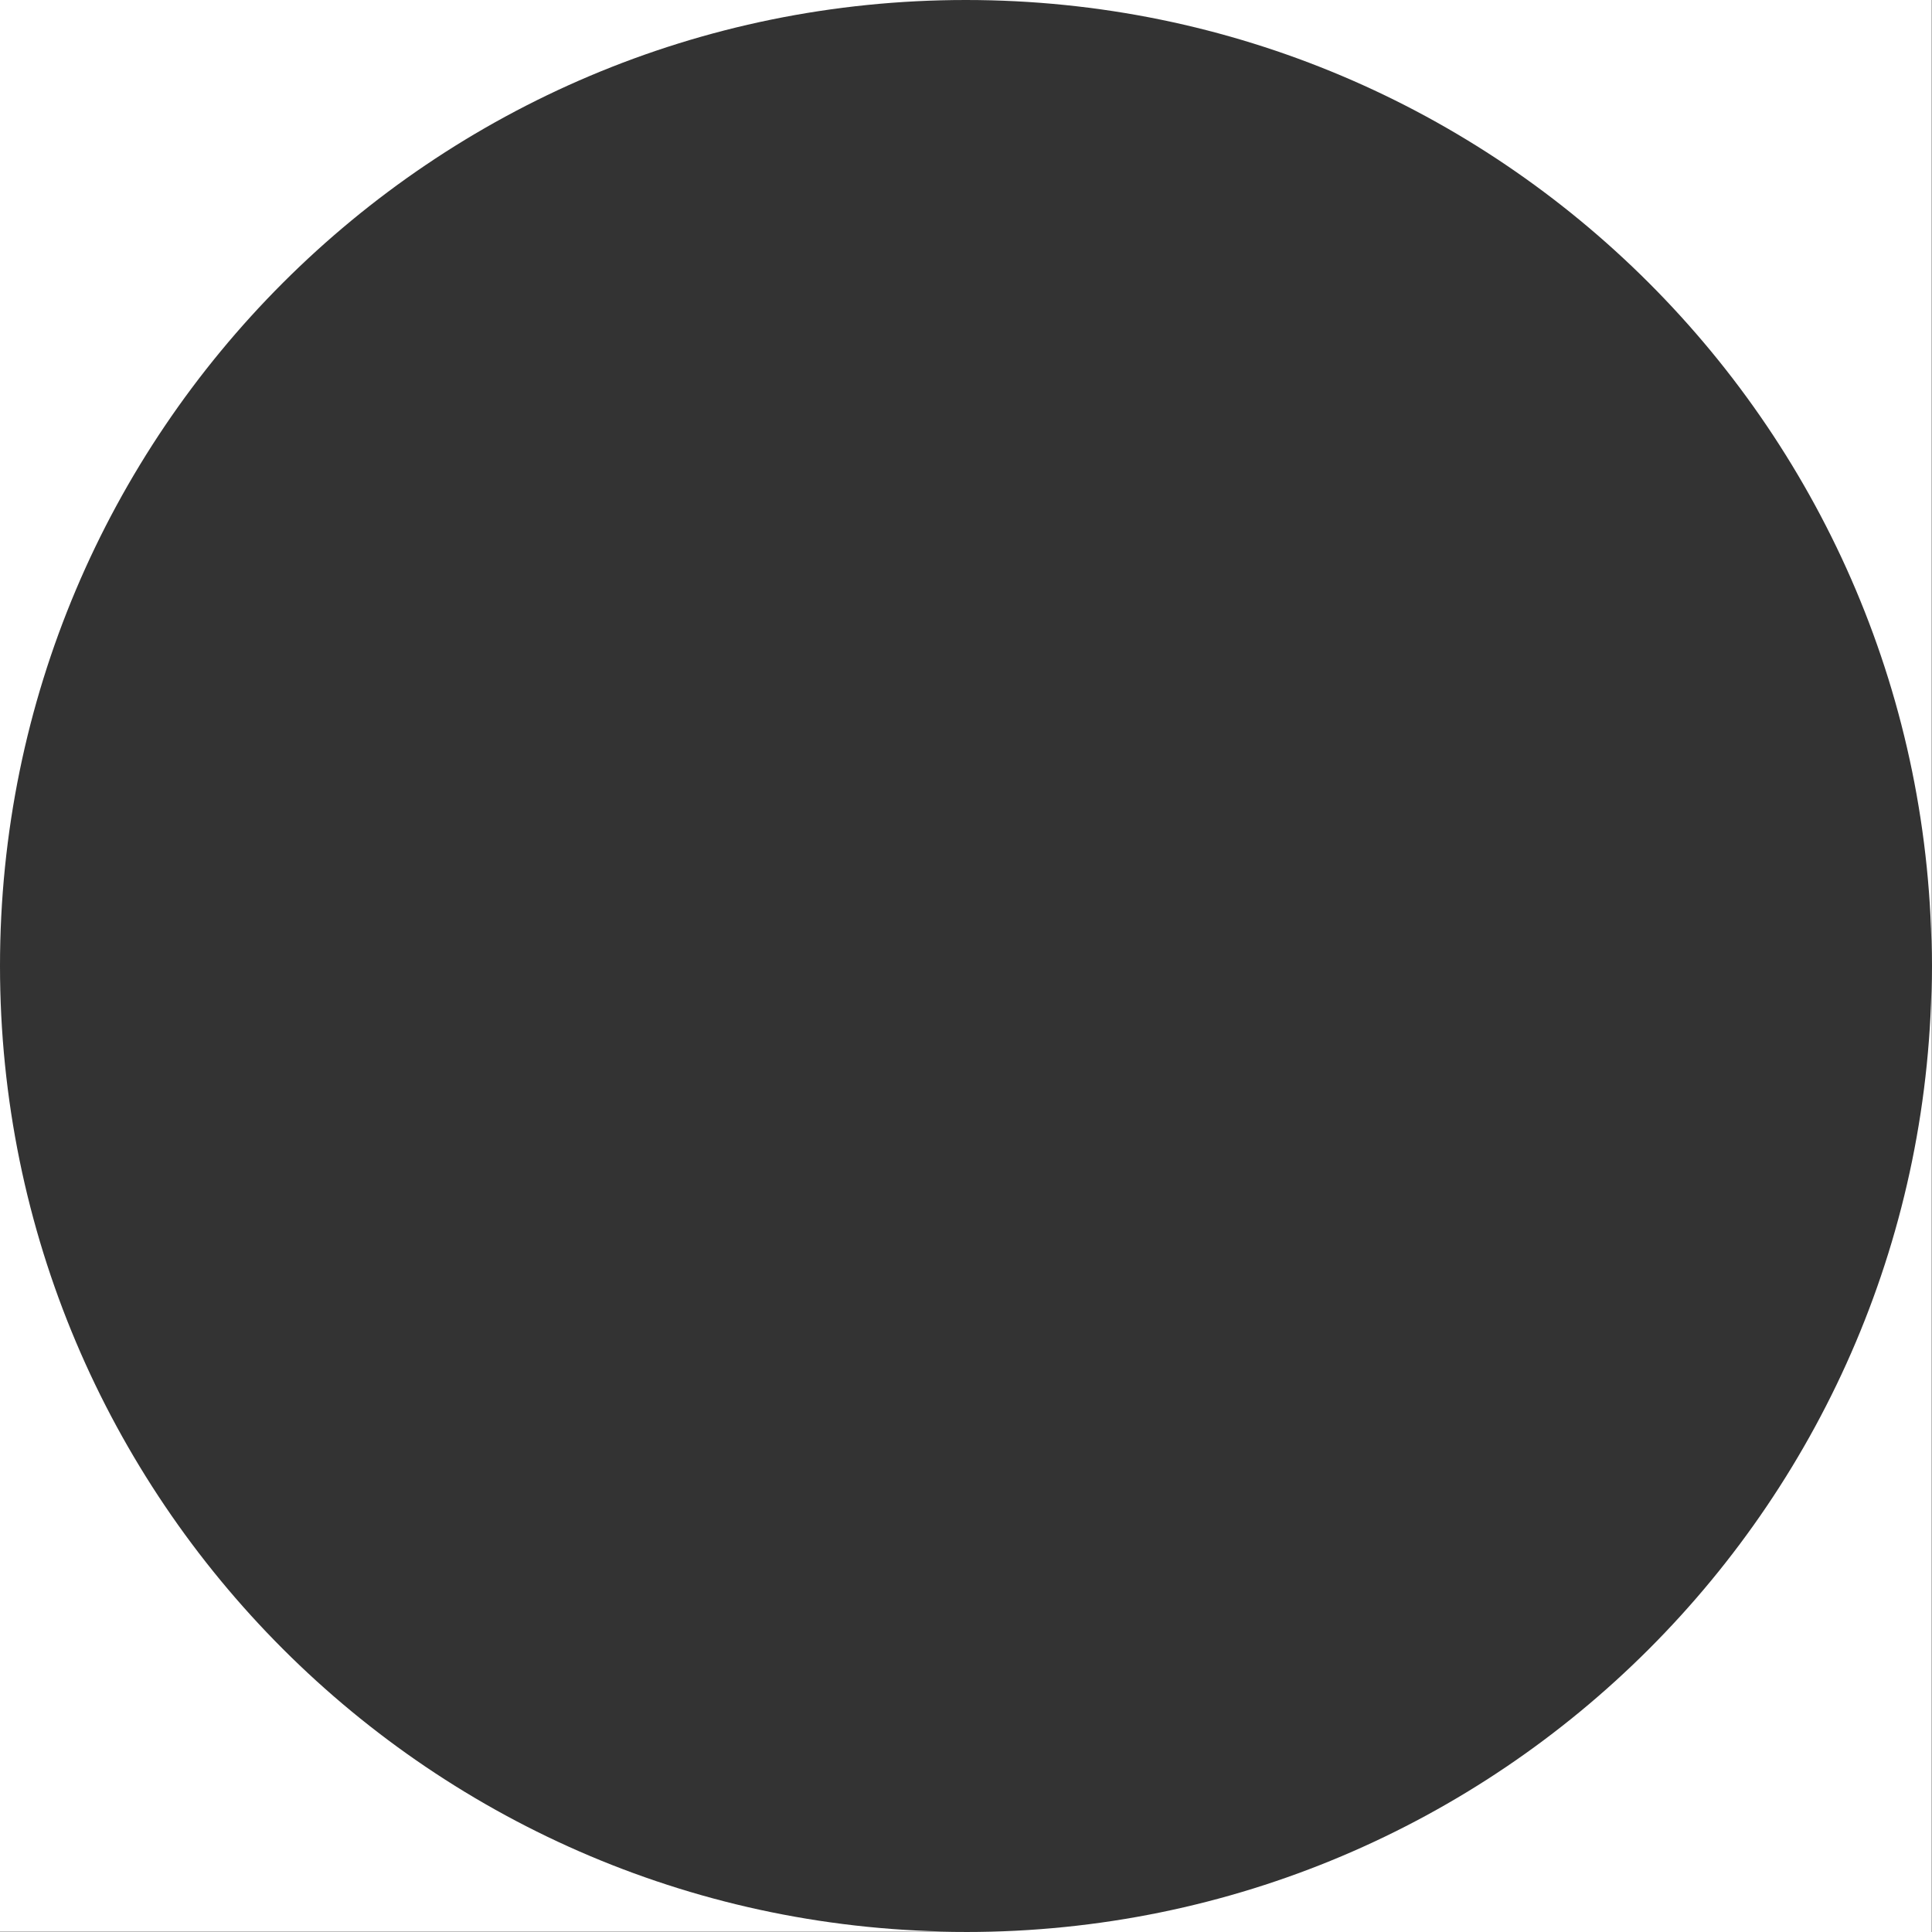<?xml version="1.0" encoding="UTF-8"?>
<svg xmlns="http://www.w3.org/2000/svg" xmlns:xlink="http://www.w3.org/1999/xlink" id="Camada_2" data-name="Camada 2" viewBox="0 0 70.87 70.87">
  <rect x="0" y="0" width="70.87" height="70.87" fill="#333333" stroke="none"/>
  <defs>
    <style>
      .cls-1 {
        clip-path: url(#clippath);
      }

      .cls-2 {
        fill: none;
      }

      .cls-2, .cls-3 {
        stroke-width: 0px;
      }

      .cls-3 {
        fill: #fff;
      }
    </style>
    <clipPath id="clippath">
      <rect class="cls-2" y="0" width="70.87" height="70.87"></rect>
    </clipPath>
  </defs>
  <g id="Camada_1-2" data-name="Camada 1">
    <g class="cls-1">
      <path class="cls-3" d="M0,35.43v35.43h35.43C15.86,70.87,0,55,0,35.43"></path>
      <path class="cls-3" d="M35.43,0H0v35.43C0,15.86,15.86,0,35.43,0"></path>
      <path class="cls-3" d="M35.43,70.87h35.43v-35.43c0,19.57-15.86,35.43-35.43,35.43"></path>
      <path class="cls-3" d="M35.43,0c19.57,0,35.43,15.86,35.43,35.43V0h-35.43Z"></path>
    </g>
  </g>
</svg>
